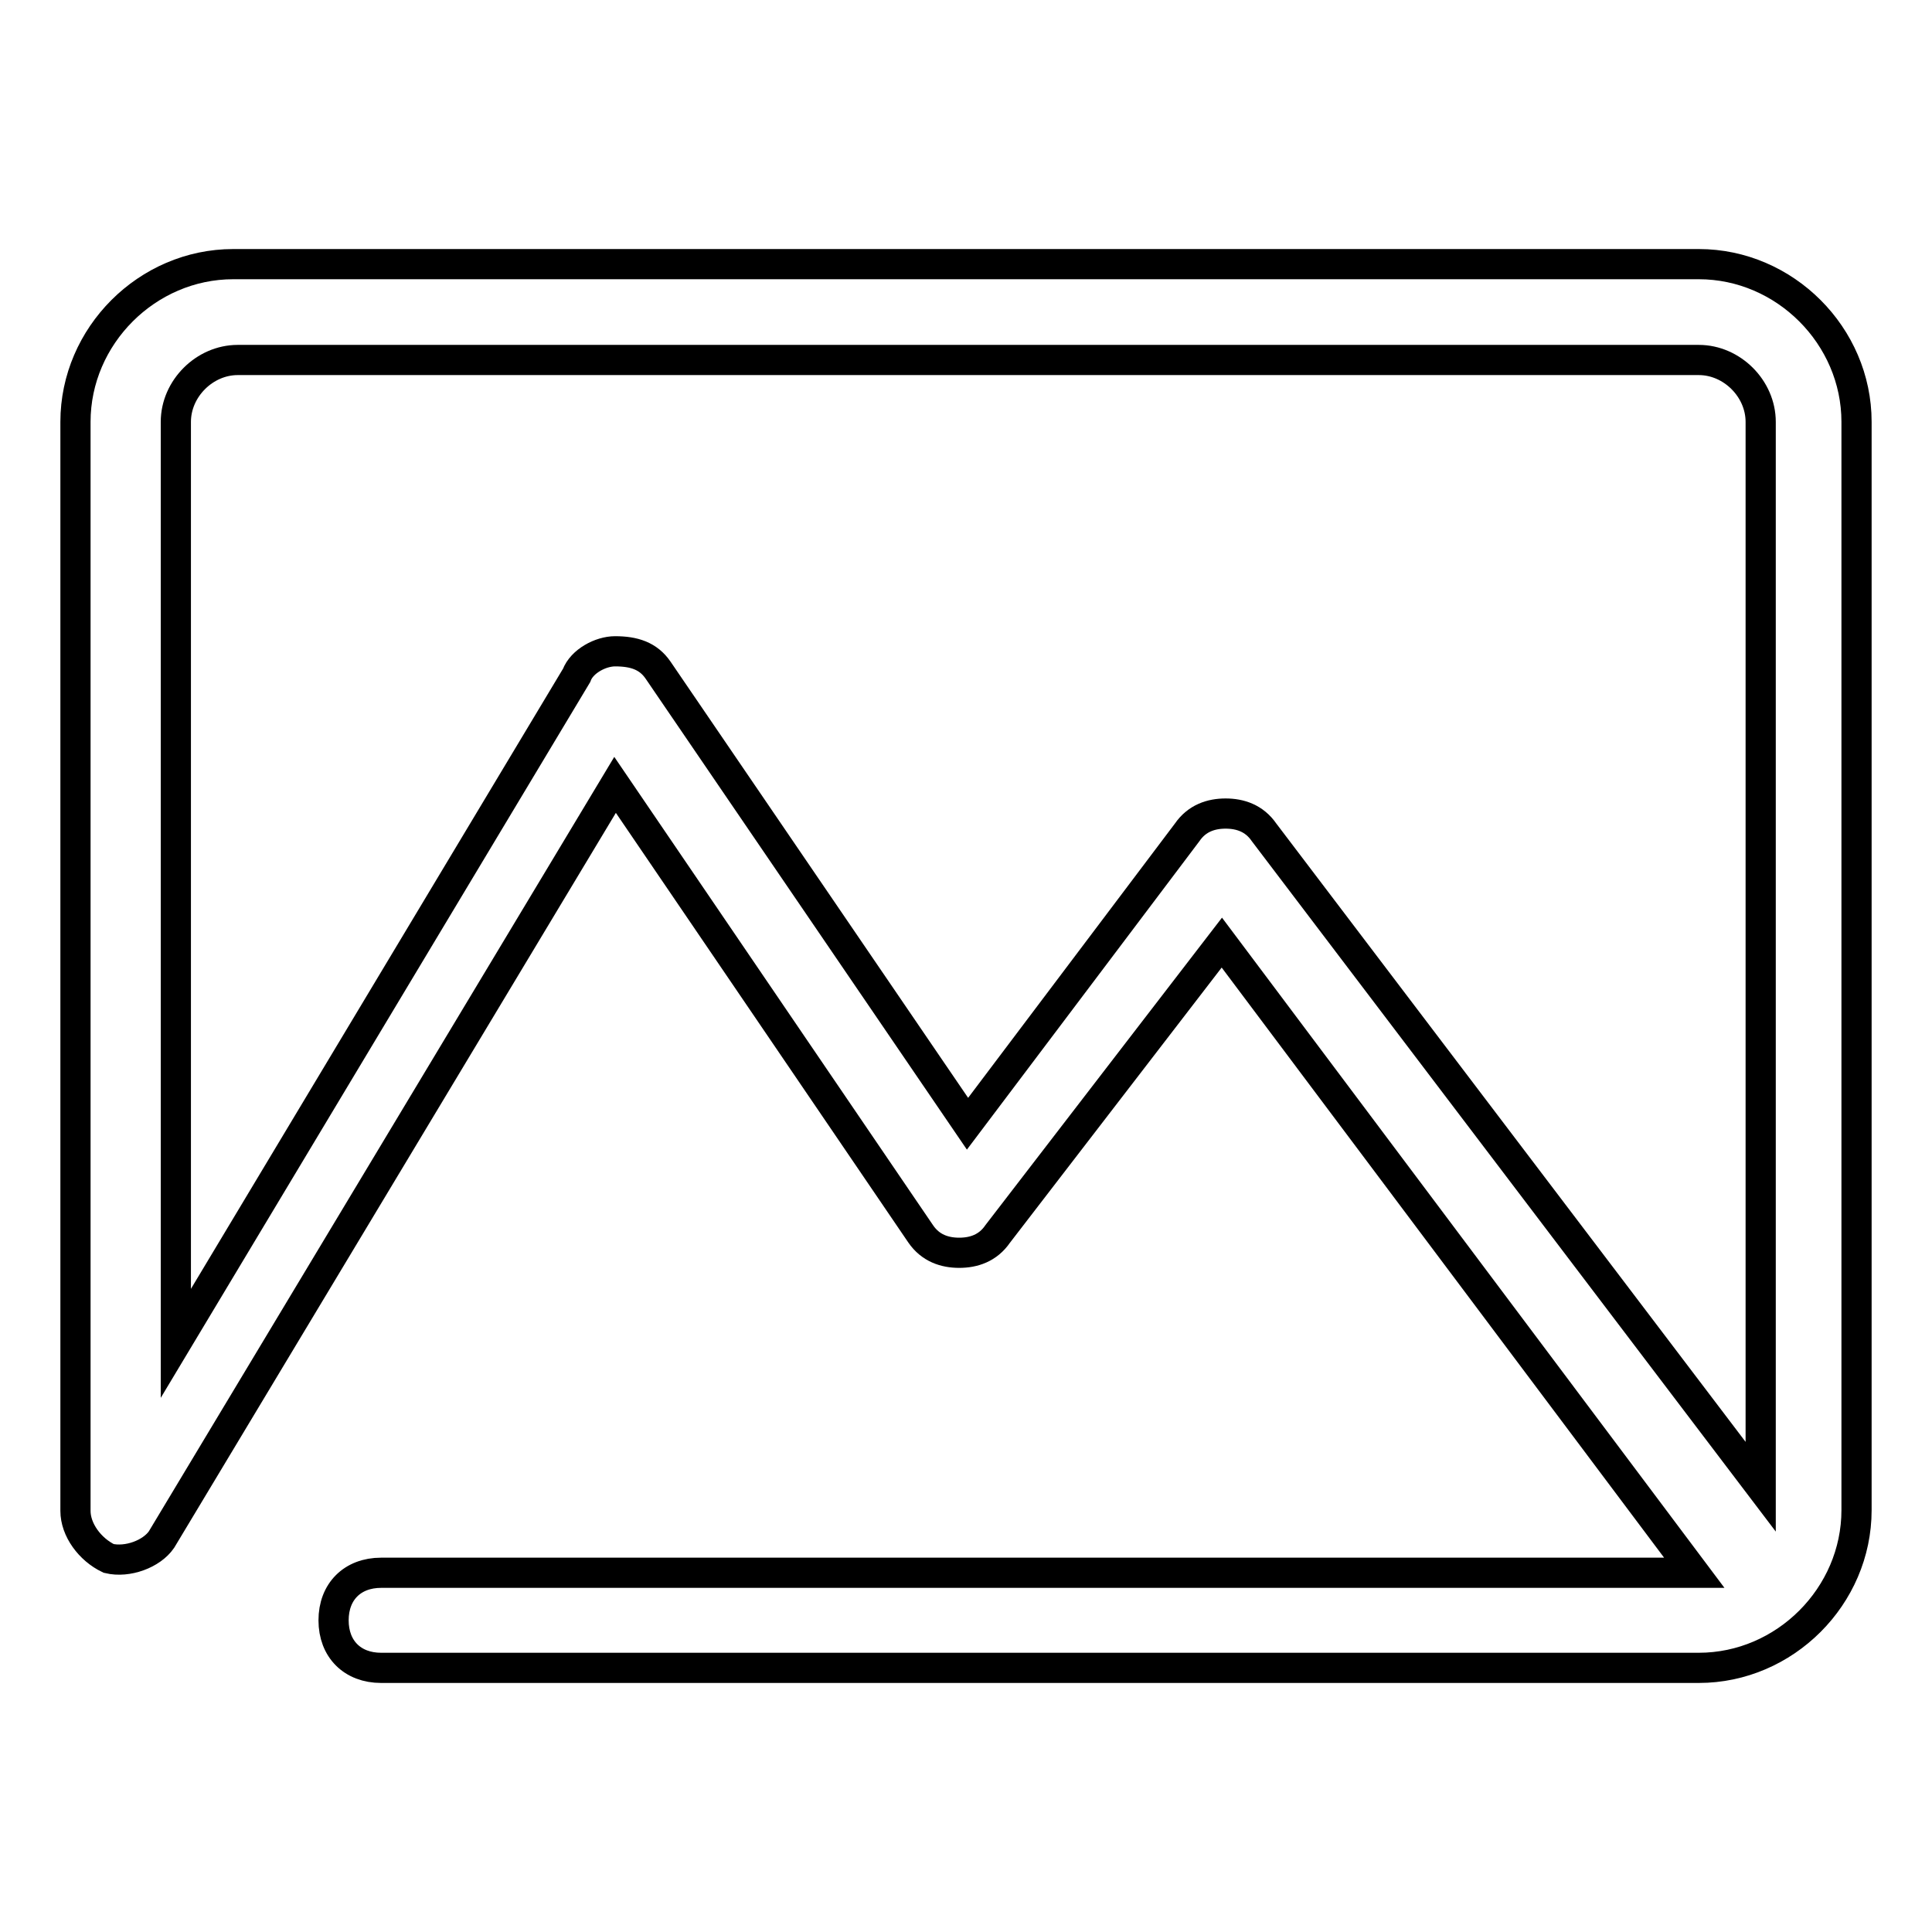 <?xml version="1.0" encoding="utf-8"?>
<!-- Svg Vector Icons : http://www.onlinewebfonts.com/icon -->
<!DOCTYPE svg PUBLIC "-//W3C//DTD SVG 1.1//EN" "http://www.w3.org/Graphics/SVG/1.1/DTD/svg11.dtd">
<svg version="1.1" xmlns="http://www.w3.org/2000/svg" xmlns:xlink="http://www.w3.org/1999/xlink" x="0px" y="0px" viewBox="0 0 256 256" enable-background="new 0 0 256 256" xml:space="preserve">
<g> <path stroke-width="4" fill-opacity="0" stroke="#000000"  d="M50.5,208.4c-3.8,0-6.3,2.5-6.3,6.3c0,3.8,2.5,6.3,6.3,6.3h174.6c11.4,0,20.9-9.5,20.9-20.9V55.9 c0-11.4-9.5-20.9-20.9-20.9H30.9C19.5,35,10,44.5,10,55.9v144.3c0,2.5,1.9,5.1,4.4,6.3c2.5,0.6,5.7-0.6,7-2.5l60.1-100l40.5,59.5 c1.3,1.9,3.2,2.5,5.1,2.5c1.9,0,3.8-0.6,5.1-2.5l29.7-38.6l62.6,83.5H50.5L50.5,208.4z M167.5,110.3c-1.3-1.9-3.2-2.5-5.1-2.5 s-3.8,0.6-5.1,2.5l-29.1,38.6L87.2,88.8c-1.3-1.9-3.2-2.5-5.7-2.5c-1.9,0-4.4,1.3-5.1,3.2L23.3,178V55.9c0-4.4,3.8-8.2,8.2-8.2 h193.6c4.4,0,8.2,3.8,8.2,8.2V197L167.5,110.3z"/></g>
</svg>